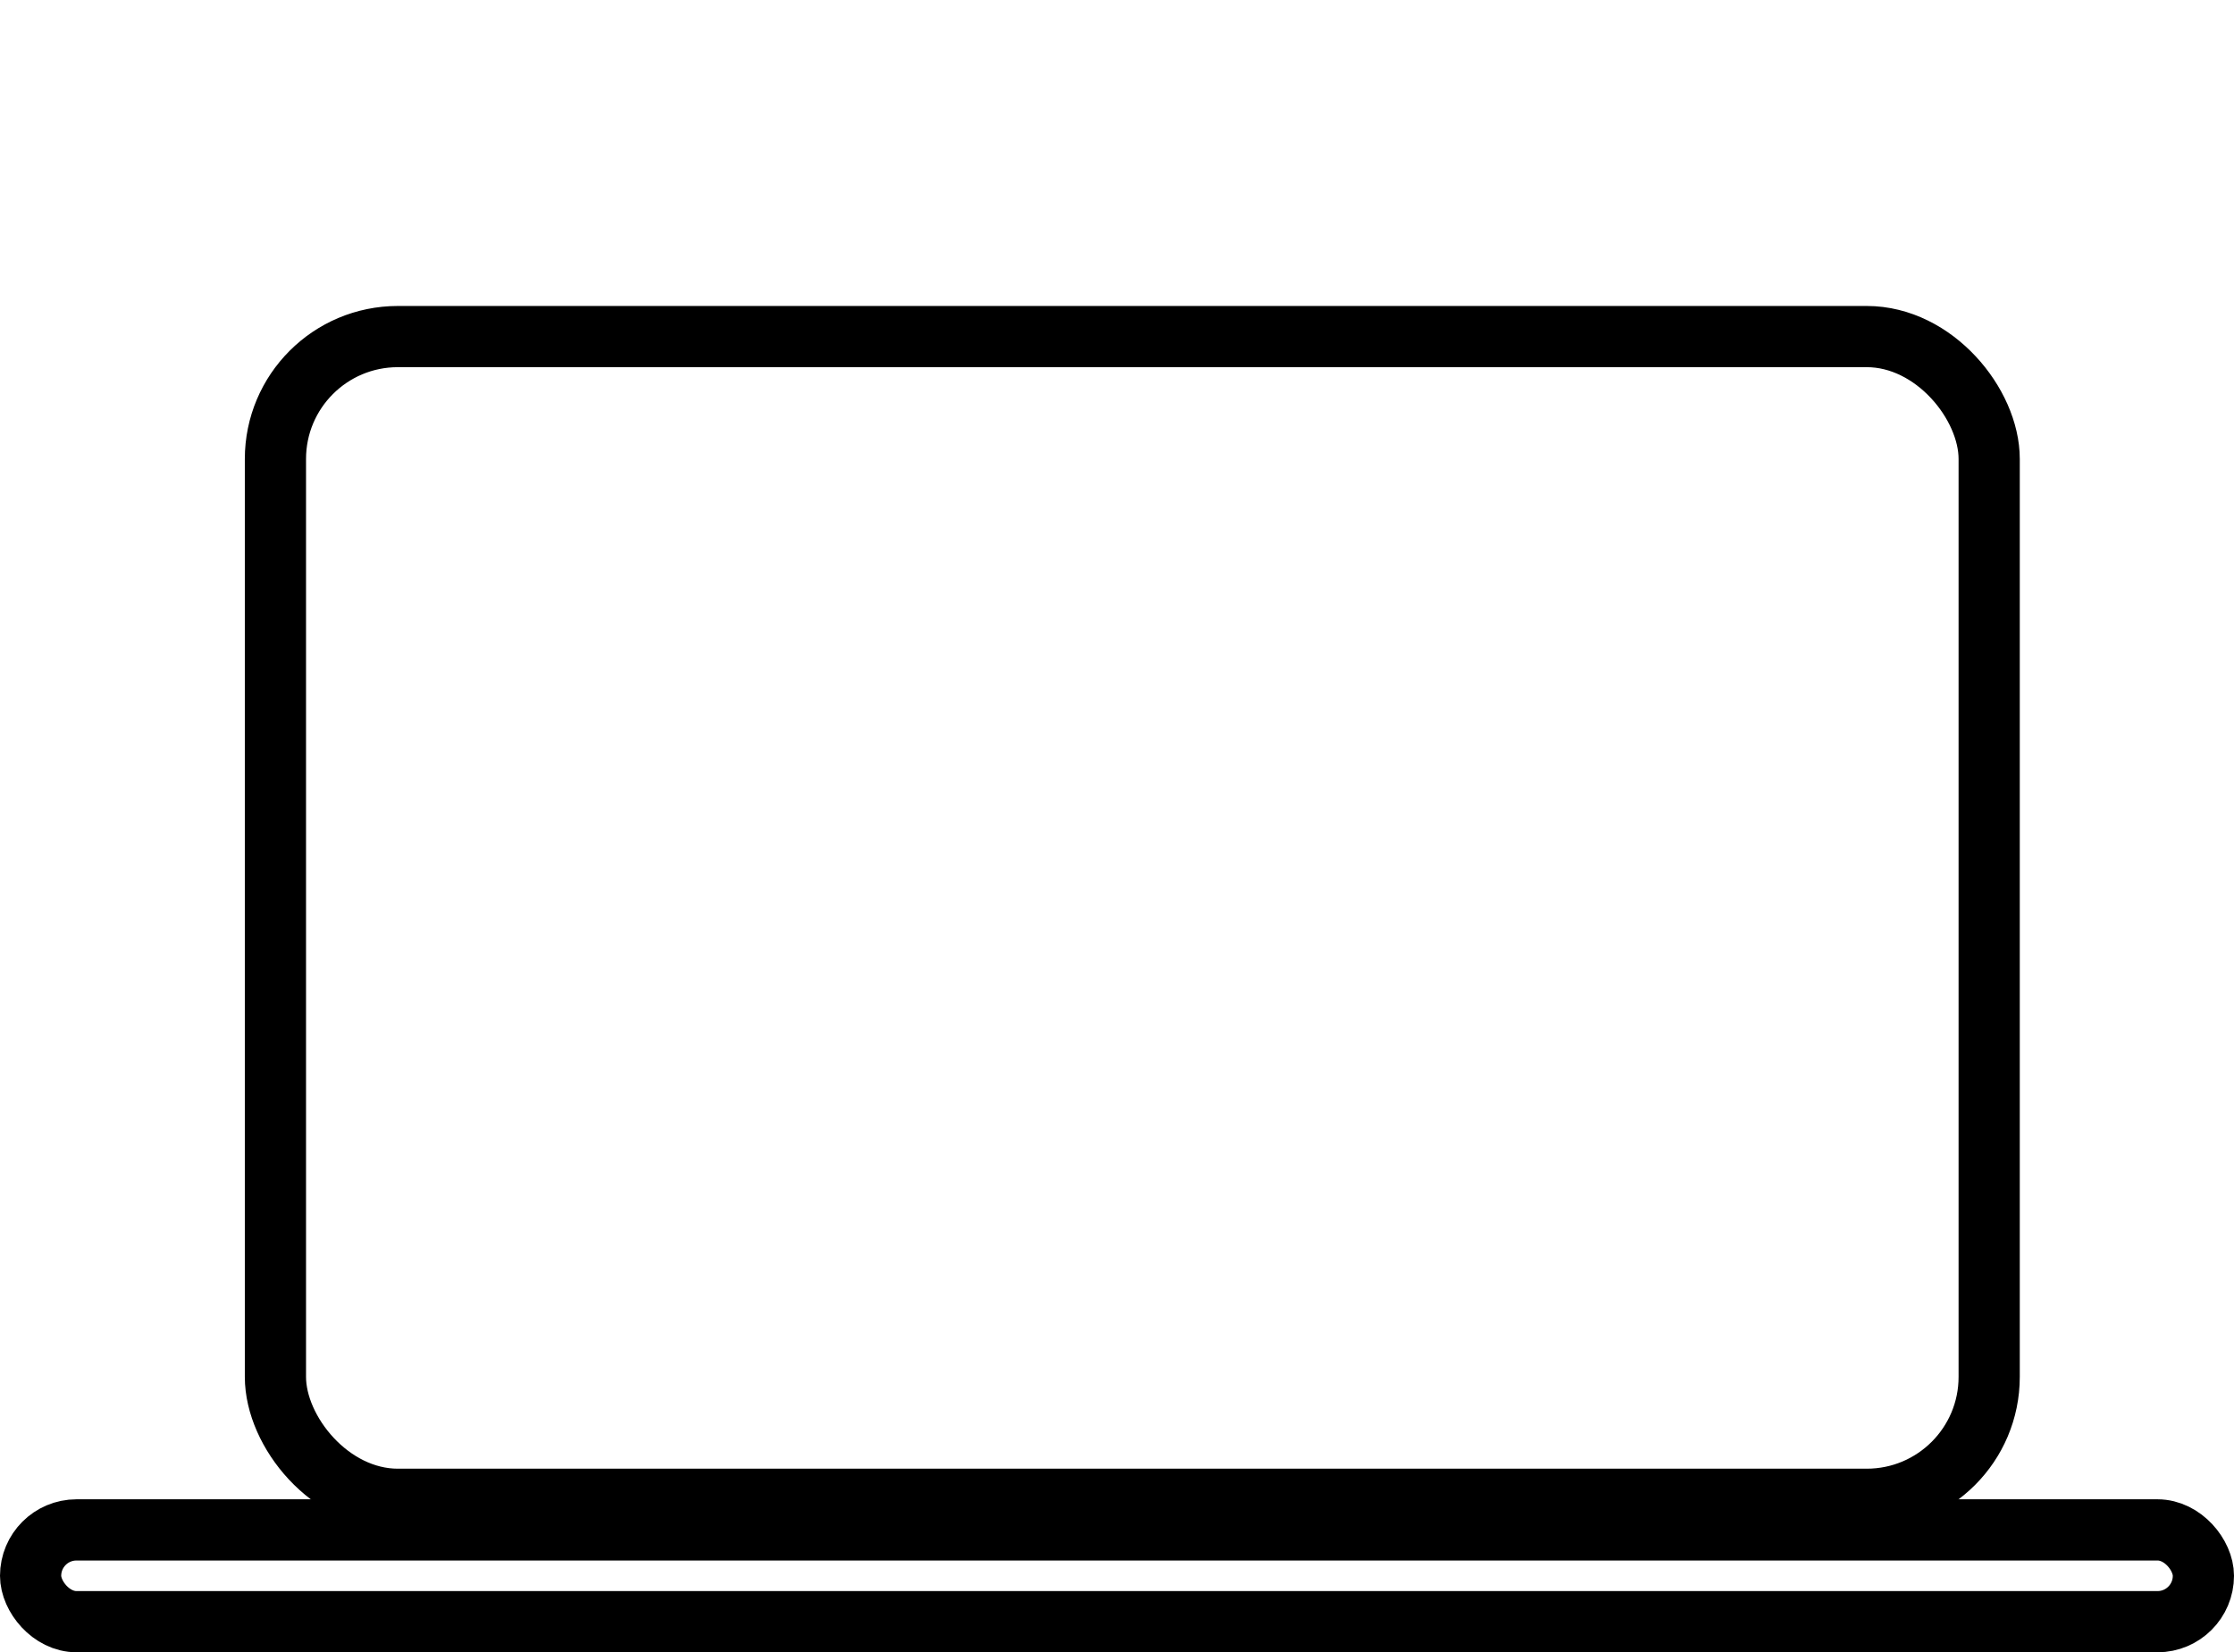 <svg width="73px" height="54px" viewBox="0 0 73 54" version="1.1" xmlns="http://www.w3.org/2000/svg" xmlns:xlink="http://www.w3.org/1999/xlink">
    <g id="TabIcons/desktop/black/outlined" stroke="none" stroke-width="1" fill="none" fill-rule="evenodd">
        <g id="pc" transform="translate(0, 10)" fill-rule="nonzero" stroke="#000000" stroke-width="2">
            <rect id="Rectangle-Copy-2" x="9" y="1" width="56" height="38" rx="4"></rect>
            <rect id="Rectangle-Copy-3" x="1" y="40" width="71" height="3" rx="1.5"></rect>
        </g>
    </g>
</svg>
